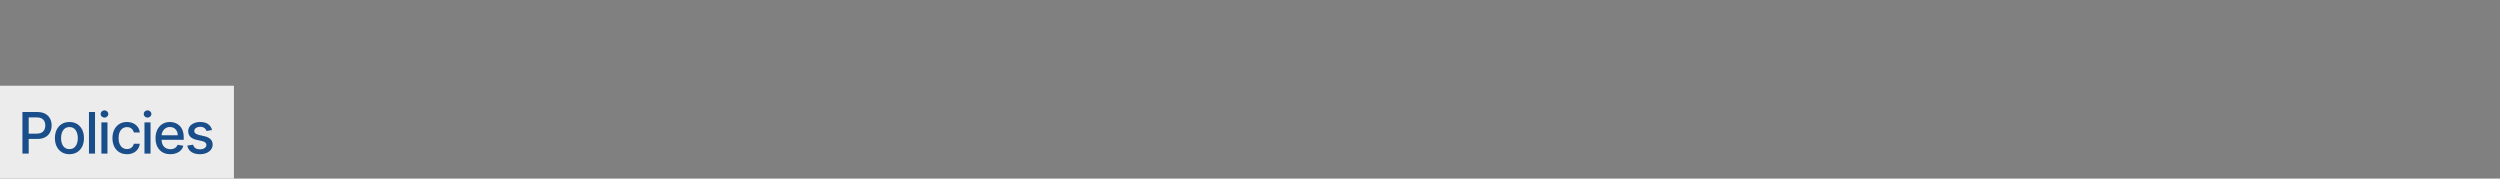 <svg width="1400" height="100" viewBox="0 0 1400 100" fill="none" xmlns="http://www.w3.org/2000/svg">
<rect x="0" y="0" width="1400" height="100" fill="#808080" stroke="none"/>
<g clip-path="url(#clip0_230_4089)">
<path d="M131 48H0V100H131V48Z" fill="#ECECEC"/>
<path d="M12.557 86V62.727H20.852C22.663 62.727 24.163 63.057 25.352 63.716C26.541 64.375 27.432 65.276 28.023 66.421C28.613 67.557 28.909 68.837 28.909 70.261C28.909 71.693 28.61 72.981 28.011 74.125C27.42 75.261 26.526 76.163 25.329 76.829C24.14 77.489 22.644 77.818 20.841 77.818H15.136V74.841H20.523C21.666 74.841 22.595 74.644 23.307 74.25C24.019 73.849 24.541 73.303 24.875 72.614C25.208 71.924 25.375 71.14 25.375 70.261C25.375 69.383 25.208 68.602 24.875 67.921C24.541 67.239 24.015 66.704 23.295 66.318C22.583 65.932 21.644 65.739 20.477 65.739H16.068V86H12.557ZM38.886 86.352C37.25 86.352 35.822 85.977 34.602 85.227C33.382 84.477 32.435 83.428 31.761 82.079C31.087 80.731 30.75 79.155 30.75 77.352C30.75 75.542 31.087 73.958 31.761 72.602C32.435 71.246 33.382 70.193 34.602 69.443C35.822 68.693 37.25 68.318 38.886 68.318C40.523 68.318 41.951 68.693 43.17 69.443C44.39 70.193 45.337 71.246 46.011 72.602C46.685 73.958 47.023 75.542 47.023 77.352C47.023 79.155 46.685 80.731 46.011 82.079C45.337 83.428 44.39 84.477 43.17 85.227C41.951 85.977 40.523 86.352 38.886 86.352ZM38.898 83.5C39.958 83.5 40.837 83.22 41.534 82.659C42.231 82.099 42.746 81.352 43.079 80.421C43.42 79.489 43.591 78.462 43.591 77.341C43.591 76.227 43.42 75.204 43.079 74.273C42.746 73.333 42.231 72.579 41.534 72.011C40.837 71.443 39.958 71.159 38.898 71.159C37.829 71.159 36.943 71.443 36.238 72.011C35.541 72.579 35.023 73.333 34.682 74.273C34.348 75.204 34.182 76.227 34.182 77.341C34.182 78.462 34.348 79.489 34.682 80.421C35.023 81.352 35.541 82.099 36.238 82.659C36.943 83.22 37.829 83.5 38.898 83.5ZM53.213 62.727V86H49.815V62.727H53.213ZM56.784 86V68.546H60.182V86H56.784ZM58.5 65.852C57.909 65.852 57.401 65.655 56.977 65.261C56.56 64.86 56.352 64.383 56.352 63.83C56.352 63.269 56.56 62.792 56.977 62.398C57.401 61.996 57.909 61.795 58.5 61.795C59.091 61.795 59.594 61.996 60.011 62.398C60.435 62.792 60.648 63.269 60.648 63.83C60.648 64.383 60.435 64.86 60.011 65.261C59.594 65.655 59.091 65.852 58.5 65.852ZM71.105 86.352C69.415 86.352 67.961 85.97 66.741 85.204C65.529 84.432 64.597 83.367 63.946 82.011C63.294 80.655 62.969 79.102 62.969 77.352C62.969 75.579 63.302 74.015 63.969 72.659C64.635 71.296 65.575 70.231 66.787 69.466C67.999 68.701 69.427 68.318 71.071 68.318C72.397 68.318 73.578 68.564 74.616 69.057C75.654 69.542 76.491 70.224 77.128 71.102C77.772 71.981 78.154 73.008 78.275 74.182H74.969C74.787 73.364 74.37 72.659 73.719 72.068C73.075 71.477 72.211 71.182 71.128 71.182C70.181 71.182 69.351 71.432 68.639 71.932C67.934 72.424 67.385 73.129 66.991 74.046C66.597 74.954 66.4 76.03 66.4 77.273C66.4 78.546 66.594 79.644 66.98 80.568C67.366 81.492 67.912 82.208 68.616 82.716C69.328 83.224 70.165 83.477 71.128 83.477C71.772 83.477 72.355 83.36 72.878 83.125C73.408 82.883 73.851 82.538 74.207 82.091C74.571 81.644 74.825 81.106 74.969 80.477H78.275C78.154 81.606 77.787 82.614 77.173 83.5C76.559 84.386 75.737 85.083 74.707 85.591C73.684 86.099 72.484 86.352 71.105 86.352ZM80.909 86V68.546H84.307V86H80.909ZM82.625 65.852C82.034 65.852 81.526 65.655 81.102 65.261C80.685 64.86 80.477 64.383 80.477 63.83C80.477 63.269 80.685 62.792 81.102 62.398C81.526 61.996 82.034 61.795 82.625 61.795C83.216 61.795 83.719 61.996 84.136 62.398C84.56 62.792 84.772 63.269 84.772 63.83C84.772 64.383 84.56 64.86 84.136 65.261C83.719 65.655 83.216 65.852 82.625 65.852ZM95.4 86.352C93.681 86.352 92.2 85.985 90.957 85.25C89.722 84.508 88.768 83.466 88.094 82.125C87.427 80.776 87.094 79.197 87.094 77.386C87.094 75.599 87.427 74.023 88.094 72.659C88.768 71.296 89.707 70.231 90.912 69.466C92.124 68.701 93.54 68.318 95.162 68.318C96.147 68.318 97.101 68.481 98.025 68.807C98.95 69.133 99.779 69.644 100.514 70.341C101.249 71.038 101.829 71.943 102.253 73.057C102.677 74.163 102.889 75.508 102.889 77.091V78.296H89.014V75.75H99.559C99.559 74.856 99.378 74.064 99.014 73.375C98.65 72.678 98.139 72.129 97.48 71.727C96.828 71.326 96.063 71.125 95.184 71.125C94.23 71.125 93.397 71.36 92.684 71.829C91.98 72.292 91.434 72.898 91.048 73.648C90.669 74.39 90.48 75.197 90.48 76.068V78.057C90.48 79.224 90.684 80.216 91.094 81.034C91.51 81.852 92.09 82.477 92.832 82.909C93.575 83.333 94.442 83.546 95.434 83.546C96.078 83.546 96.665 83.454 97.196 83.273C97.726 83.083 98.184 82.803 98.571 82.432C98.957 82.061 99.253 81.602 99.457 81.057L102.673 81.636C102.416 82.583 101.954 83.413 101.287 84.125C100.628 84.829 99.798 85.379 98.798 85.773C97.806 86.159 96.673 86.352 95.4 86.352ZM118.739 72.807L115.659 73.352C115.53 72.958 115.326 72.583 115.045 72.227C114.773 71.871 114.402 71.579 113.932 71.352C113.462 71.125 112.875 71.011 112.17 71.011C111.208 71.011 110.405 71.227 109.761 71.659C109.117 72.083 108.795 72.633 108.795 73.307C108.795 73.89 109.011 74.36 109.443 74.716C109.875 75.072 110.572 75.364 111.534 75.591L114.307 76.227C115.913 76.599 117.11 77.171 117.898 77.943C118.686 78.716 119.08 79.72 119.08 80.954C119.08 82 118.777 82.932 118.17 83.75C117.572 84.561 116.735 85.197 115.659 85.659C114.591 86.121 113.352 86.352 111.943 86.352C109.989 86.352 108.394 85.936 107.159 85.102C105.924 84.261 105.167 83.068 104.886 81.523L108.17 81.023C108.375 81.879 108.795 82.526 109.432 82.966C110.068 83.398 110.898 83.614 111.92 83.614C113.034 83.614 113.924 83.383 114.591 82.921C115.258 82.451 115.591 81.879 115.591 81.204C115.591 80.659 115.386 80.201 114.977 79.829C114.576 79.458 113.958 79.178 113.125 78.989L110.17 78.341C108.542 77.97 107.337 77.379 106.557 76.568C105.784 75.758 105.398 74.731 105.398 73.489C105.398 72.458 105.686 71.557 106.261 70.784C106.837 70.011 107.633 69.409 108.648 68.977C109.663 68.538 110.826 68.318 112.136 68.318C114.023 68.318 115.508 68.727 116.591 69.546C117.674 70.356 118.39 71.443 118.739 72.807Z" fill="#1A4E8A"/>
</g>
<defs>
<clipPath id="clip0_230_4089">
<rect width="1400" height="100" fill="white"/>
</clipPath>
</defs>
</svg>
